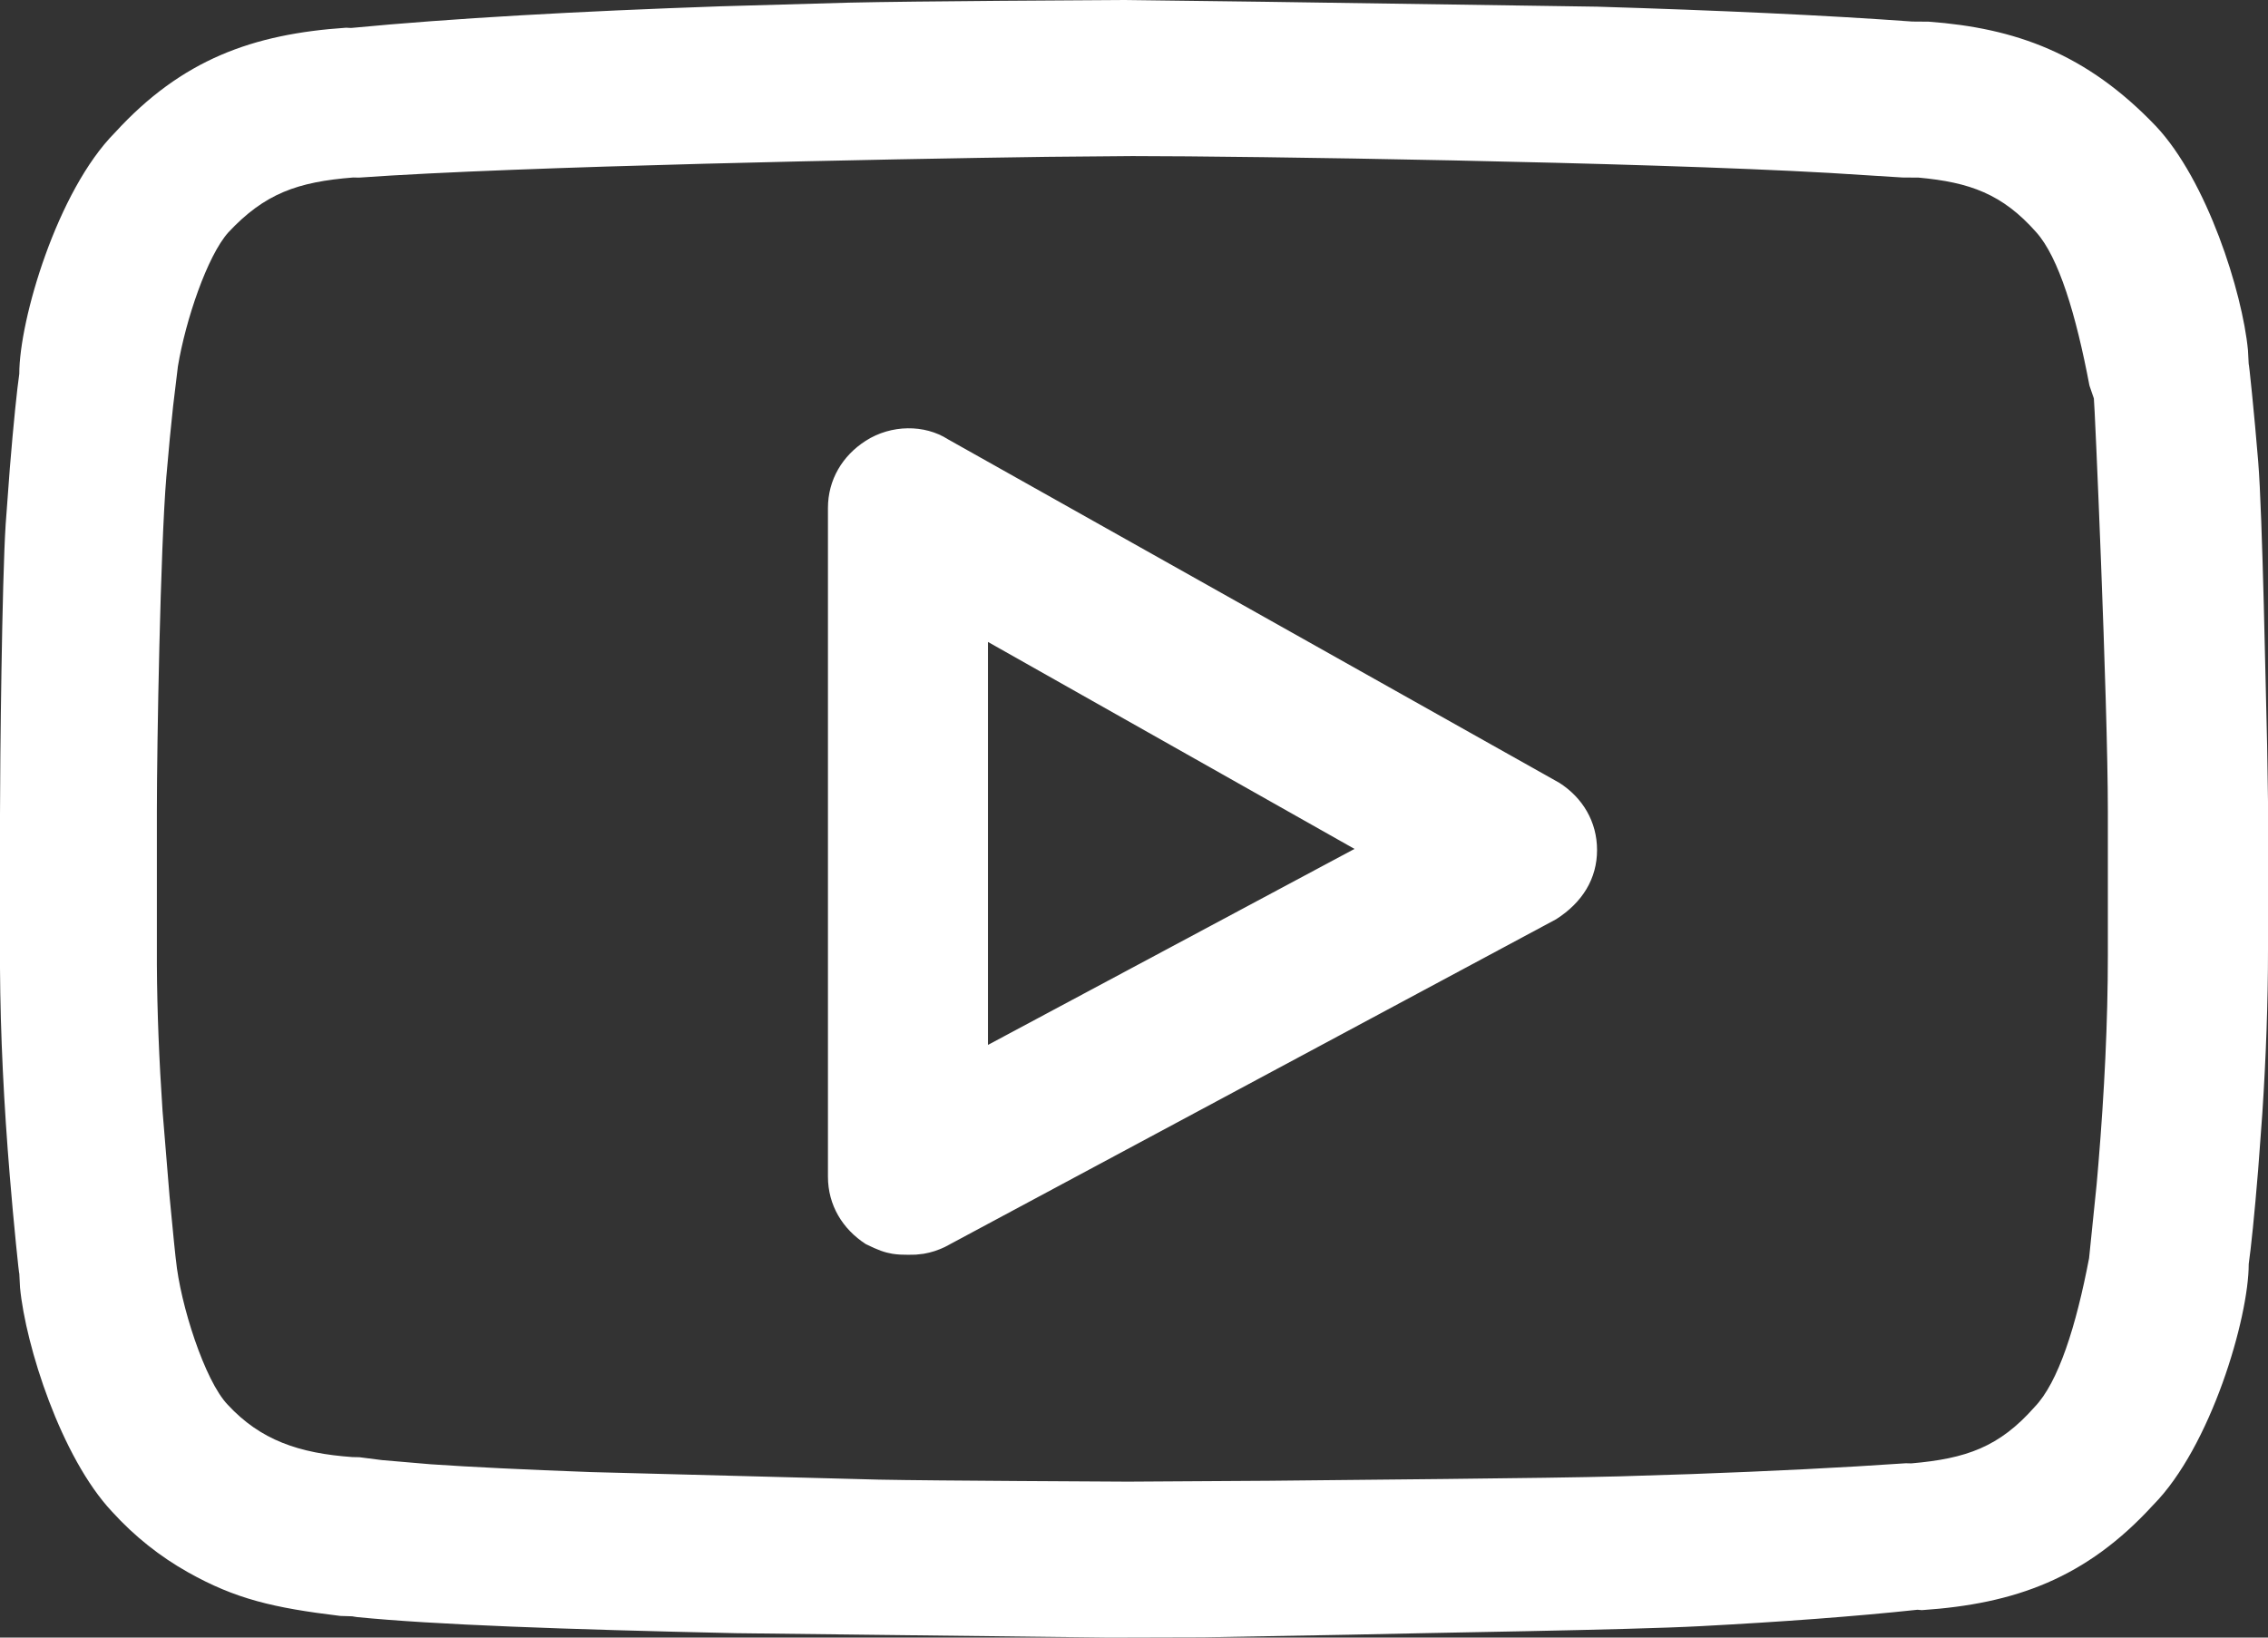 <?xml version="1.0" encoding="UTF-8"?>
<svg width="18px" height="13px" viewBox="0 0 18 13" version="1.1" xmlns="http://www.w3.org/2000/svg" xmlns:xlink="http://www.w3.org/1999/xlink">
    <rect x="0" y="0" width="18" height="13" fill="#333333" stroke="none"/>
    <title>youtube</title>
    <g id="Velos-Cargos" stroke="none" stroke-width="1" fill="none" fill-rule="evenodd">
        <g id="01-Douze-Velos-1-V2" transform="translate(-1206, -12713.5)" fill="#FFFFFF" fill-rule="nonzero">
            <g id="footer" transform="translate(0, 12210)">
                <g id="reseaux" transform="translate(1035, 480)">
                    <g id="youtube" transform="translate(171, 23.5)">
                        <path d="M8.987,1.239 L8.308,1.245 C7.076,1.262 4.122,1.319 2.849,1.41 L2.803,1.409 C2.361,1.444 2.101,1.536 1.812,1.845 C1.645,2.032 1.473,2.541 1.412,2.908 L1.374,3.223 C1.358,3.37 1.339,3.561 1.32,3.787 C1.273,4.351 1.245,5.915 1.245,6.438 L1.245,7.658 C1.247,8.028 1.263,8.419 1.29,8.819 L1.346,9.501 C1.37,9.761 1.397,10.018 1.396,9.999 C1.43,10.352 1.624,10.96 1.807,11.151 C2.067,11.432 2.372,11.537 2.798,11.567 L2.852,11.568 L3.032,11.591 L3.418,11.624 C3.739,11.646 4.17,11.667 4.689,11.686 L6.976,11.746 C7.429,11.755 8.818,11.761 8.951,11.762 L10.071,11.755 C10.673,11.748 12.274,11.736 12.852,11.72 L13.422,11.702 C14.054,11.679 14.618,11.651 15.126,11.616 L15.169,11.617 C15.606,11.579 15.867,11.487 16.147,11.17 C16.336,10.975 16.477,10.528 16.58,9.988 L16.64,9.402 L16.654,9.239 C16.701,8.675 16.729,8.111 16.729,7.588 L16.729,6.438 C16.729,5.568 16.623,3.171 16.618,3.163 L16.583,3.061 C16.476,2.496 16.339,2.043 16.161,1.844 C15.892,1.539 15.631,1.447 15.228,1.41 L15.098,1.409 L14.524,1.373 C13.001,1.286 9.907,1.239 8.987,1.239 Z M8.926,0 L10.031,0.014 L12.678,0.053 C13.633,0.082 14.49,0.121 15.177,0.171 L15.307,0.172 C15.996,0.223 16.559,0.424 17.11,1.001 C17.516,1.432 17.797,2.319 17.841,2.78 L17.847,2.894 C17.847,2.857 17.893,3.306 17.922,3.662 C17.957,4.088 17.982,5.509 17.993,5.915 L18,6.362 L18,7.539 C18,7.957 17.984,8.395 17.955,8.839 L17.922,9.284 C17.893,9.64 17.864,9.918 17.847,10.034 C17.847,10.463 17.546,11.486 17.088,11.948 C16.556,12.53 15.992,12.732 15.253,12.782 L15.218,12.779 C14.722,12.832 14.143,12.875 13.499,12.909 C12.925,12.94 11.321,12.962 10.709,12.977 L9.549,12.998 L8.799,13 L5.842,12.965 C4.483,12.935 3.443,12.898 2.832,12.837 L2.795,12.831 C2.782,12.83 2.757,12.83 2.701,12.828 C2.17,12.764 1.868,12.693 1.493,12.482 C1.272,12.358 1.069,12.198 0.89,12.001 C0.484,11.569 0.203,10.682 0.159,10.222 L0.153,10.107 C0.153,10.144 0.107,9.695 0.078,9.339 C0.031,8.772 0.003,8.212 0,7.686 L0,6.463 C0,6.045 0.016,4.606 0.045,4.162 L0.078,3.717 C0.107,3.361 0.136,3.083 0.153,2.968 C0.153,2.539 0.454,1.515 0.912,1.053 C1.444,0.471 2.008,0.27 2.747,0.22 L2.786,0.222 C3.587,0.145 4.595,0.089 5.72,0.05 L6.738,0.021 C7.253,0.009 8.716,0.001 8.926,0 Z M7.841,5.096 L7.841,8.295 L10.75,6.739 L7.841,5.096 Z M7.523,3.487 L12.375,6.214 C12.56,6.332 12.675,6.522 12.675,6.748 C12.675,6.974 12.56,7.164 12.349,7.298 L7.501,9.898 C7.445,9.925 7.39,9.943 7.331,9.953 L7.269,9.96 L7.207,9.961 C7.163,9.961 7.126,9.96 7.082,9.953 C7.023,9.943 6.969,9.925 6.871,9.876 C6.687,9.757 6.571,9.567 6.571,9.341 L6.571,4.033 C6.571,3.807 6.687,3.617 6.871,3.499 C7.074,3.369 7.339,3.369 7.523,3.487 Z" id="Shape"></path>
                    </g>
                </g>
            </g>
        </g>
    </g>
</svg>